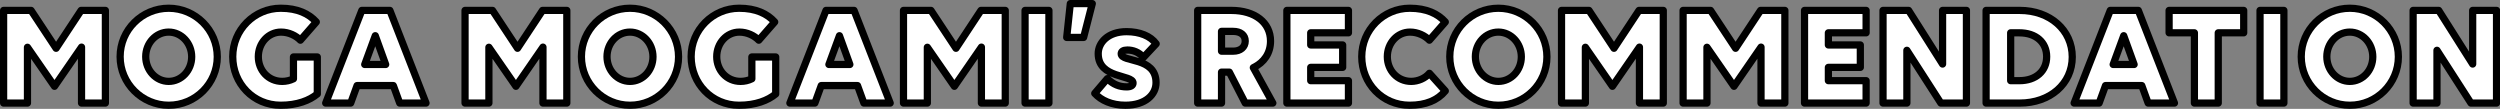 <?xml version="1.0" encoding="UTF-8"?><svg id="uuid-50e5ce10-20d0-4a38-856e-8747409ff11c" xmlns="http://www.w3.org/2000/svg" viewBox="0 0 172.94 7.53"><rect x="0" y="0" width="172.94" height="7.53" fill="#808080" stroke="none"/><defs><style>.uuid-4dda2e55-95a5-472b-8630-e242fbd60af9{fill:#fff;stroke:#000;stroke-linecap:round;stroke-linejoin:round;stroke-width:.5px;}</style></defs><g id="uuid-12d27873-4d60-48a5-a7ce-9bdb325c704a"><g><path class="uuid-4dda2e55-95a5-472b-8630-e242fbd60af9" d="M1.9,3.27v3.86H.25V.72h1.9l1.73,2.62L5.61,.72h1.68V7.13h-1.65V3.26l-1.87,2.71L1.9,3.27Z"/><path class="uuid-4dda2e55-95a5-472b-8630-e242fbd60af9" d="M15.03,3.93c0,1.85-1.51,3.35-3.36,3.35s-3.36-1.51-3.36-3.36,1.51-3.35,3.36-3.35,3.36,1.51,3.36,3.36Zm-1.77,0c0-.94-.71-1.71-1.59-1.71s-1.59,.76-1.59,1.7,.71,1.71,1.59,1.71,1.59-.76,1.59-1.7Z"/><path class="uuid-4dda2e55-95a5-472b-8630-e242fbd60af9" d="M19.41,7.28c-1.89,0-3.31-1.51-3.31-3.36s1.49-3.35,3.32-3.35c1.16,0,1.95,.38,2.46,.95l-1.1,1.26c-.3-.31-.8-.56-1.34-.56-.88,0-1.57,.76-1.57,1.7s.69,1.71,1.65,1.71c.27,0,.54-.06,.78-.18v-1.51h1.65v2.56c-.54,.45-1.39,.78-2.54,.78Z"/><path class="uuid-4dda2e55-95a5-472b-8630-e242fbd60af9" d="M27.21,5.92h-2.51l-.44,1.21h-1.73L25.03,.72h1.94l2.5,6.41h-1.82l-.44-1.21Zm-1.25-3.45l-.73,1.99h1.45l-.72-1.99Z"/><path class="uuid-4dda2e55-95a5-472b-8630-e242fbd60af9" d="M33.82,3.27v3.86h-1.65V.72h1.9l1.73,2.62,1.73-2.62h1.68V7.13h-1.65V3.26l-1.87,2.71-1.87-2.7Z"/><path class="uuid-4dda2e55-95a5-472b-8630-e242fbd60af9" d="M46.94,3.93c0,1.85-1.51,3.35-3.36,3.35s-3.36-1.51-3.36-3.36,1.51-3.35,3.36-3.35,3.36,1.51,3.36,3.36Zm-1.77,0c0-.94-.71-1.71-1.59-1.71s-1.59,.76-1.59,1.7,.71,1.71,1.59,1.71,1.59-.76,1.59-1.7Z"/><path class="uuid-4dda2e55-95a5-472b-8630-e242fbd60af9" d="M51.12,7.28c-1.89,0-3.31-1.51-3.31-3.36s1.49-3.35,3.32-3.35c1.16,0,1.95,.38,2.46,.95l-1.1,1.26c-.3-.31-.8-.56-1.34-.56-.88,0-1.57,.76-1.57,1.7s.69,1.71,1.65,1.71c.27,0,.54-.06,.78-.18v-1.51h1.65v2.56c-.54,.45-1.39,.78-2.54,.78Z"/><path class="uuid-4dda2e55-95a5-472b-8630-e242fbd60af9" d="M59.32,5.92h-2.51l-.44,1.21h-1.73l2.5-6.41h1.94l2.5,6.41h-1.82l-.44-1.21Zm-1.25-3.45l-.73,1.99h1.45l-.72-1.99Z"/><path class="uuid-4dda2e55-95a5-472b-8630-e242fbd60af9" d="M64.15,3.27v3.86h-1.65V.72h1.9l1.73,2.62,1.73-2.62h1.68V7.13h-1.65V3.26l-1.87,2.71-1.87-2.7Z"/><path class="uuid-4dda2e55-95a5-472b-8630-e242fbd60af9" d="M70.91,.72h1.65V7.13h-1.65V.72Z"/><path class="uuid-4dda2e55-95a5-472b-8630-e242fbd60af9" d="M74.96,2.59h-1.17l.25-2.34h1.52l-.6,2.34Z"/><path class="uuid-4dda2e55-95a5-472b-8630-e242fbd60af9" d="M79.97,5.72c0,.8-.7,1.56-2.12,1.56-.95,0-1.68-.34-2.12-.82l.87-1.02c.41,.41,.84,.57,1.34,.57,.31,0,.44-.11,.44-.27,0-.6-2.41-.27-2.41-2.03,0-.74,.65-1.52,1.96-1.52,.91,0,1.66,.3,2.05,.84l-.88,.94c-.32-.37-.72-.51-1.12-.51-.28,0-.42,.1-.42,.26,0,.62,2.41,.18,2.41,2Z"/><path class="uuid-4dda2e55-95a5-472b-8630-e242fbd60af9" d="M82.85,.72h2.33c1.63,0,2.71,.84,2.71,2.12,0,.83-.44,1.48-1.19,1.84l1.35,2.45h-1.91l-1.1-2.14h-.54v2.14h-1.65V.72Zm1.65,1.45v1.37h.81c.5,0,.83-.28,.83-.7s-.33-.67-.83-.67h-.81Z"/><path class="uuid-4dda2e55-95a5-472b-8630-e242fbd60af9" d="M89.02,.72h4.26v1.55h-2.61v.84h2.21v1.55h-2.21v.92h2.61v1.55h-4.26V.72Z"/><path class="uuid-4dda2e55-95a5-472b-8630-e242fbd60af9" d="M98.88,2.78c-.3-.31-.8-.56-1.34-.56-.88,0-1.57,.76-1.57,1.7s.69,1.71,1.65,1.71c.47,0,.97-.21,1.26-.56l1.1,1.22c-.54,.65-1.35,.99-2.47,.99-1.89,0-3.31-1.51-3.31-3.36s1.49-3.35,3.32-3.35c1.16,0,1.95,.38,2.46,.95l-1.1,1.26Z"/><path class="uuid-4dda2e55-95a5-472b-8630-e242fbd60af9" d="M107.01,3.93c0,1.85-1.51,3.35-3.36,3.35s-3.36-1.51-3.36-3.36,1.51-3.35,3.36-3.35,3.36,1.51,3.36,3.36Zm-1.77,0c0-.94-.71-1.71-1.59-1.71s-1.59,.76-1.59,1.7,.71,1.71,1.59,1.71,1.59-.76,1.59-1.7Z"/><path class="uuid-4dda2e55-95a5-472b-8630-e242fbd60af9" d="M109.67,3.27v3.86h-1.65V.72h1.9l1.73,2.62,1.73-2.62h1.68V7.13h-1.65V3.26l-1.87,2.71-1.87-2.7Z"/><path class="uuid-4dda2e55-95a5-472b-8630-e242fbd60af9" d="M118.08,3.27v3.86h-1.65V.72h1.9l1.73,2.62,1.73-2.62h1.68V7.13h-1.65V3.26l-1.87,2.71-1.87-2.7Z"/><path class="uuid-4dda2e55-95a5-472b-8630-e242fbd60af9" d="M124.83,.72h4.26v1.55h-2.61v.84h2.21v1.55h-2.21v.92h2.61v1.55h-4.26V.72Z"/><path class="uuid-4dda2e55-95a5-472b-8630-e242fbd60af9" d="M131.91,3.48v3.65h-1.65V.72h1.77l2.35,3.71V.72h1.65V7.13h-1.77l-2.35-3.65Z"/><path class="uuid-4dda2e55-95a5-472b-8630-e242fbd60af9" d="M137.39,.72h2.33c2.09,0,3.63,1.36,3.63,3.22s-1.54,3.19-3.63,3.19h-2.33V.72Zm1.7,1.55v3.31h.61c1.13,0,1.88-.66,1.88-1.66s-.75-1.65-1.89-1.65h-.6Z"/><path class="uuid-4dda2e55-95a5-472b-8630-e242fbd60af9" d="M148.16,5.92h-2.51l-.44,1.21h-1.73l2.5-6.41h1.94l2.5,6.41h-1.82l-.44-1.21Zm-1.25-3.45l-.73,1.99h1.45l-.72-1.99Z"/><path class="uuid-4dda2e55-95a5-472b-8630-e242fbd60af9" d="M153.45,2.27V7.13h-1.65V2.27h-1.75V.72h5.16v1.55h-1.76Z"/><path class="uuid-4dda2e55-95a5-472b-8630-e242fbd60af9" d="M156.34,.72h1.65V7.13h-1.65V.72Z"/><path class="uuid-4dda2e55-95a5-472b-8630-e242fbd60af9" d="M165.91,3.93c0,1.85-1.51,3.35-3.36,3.35s-3.36-1.51-3.36-3.36,1.51-3.35,3.36-3.35,3.36,1.51,3.36,3.36Zm-1.77,0c0-.94-.71-1.71-1.59-1.71s-1.59,.76-1.59,1.7,.71,1.71,1.59,1.71,1.59-.76,1.59-1.7Z"/><path class="uuid-4dda2e55-95a5-472b-8630-e242fbd60af9" d="M168.58,3.48v3.65h-1.65V.72h1.77l2.35,3.71V.72h1.65V7.13h-1.77l-2.35-3.65Z"/></g></g></svg>